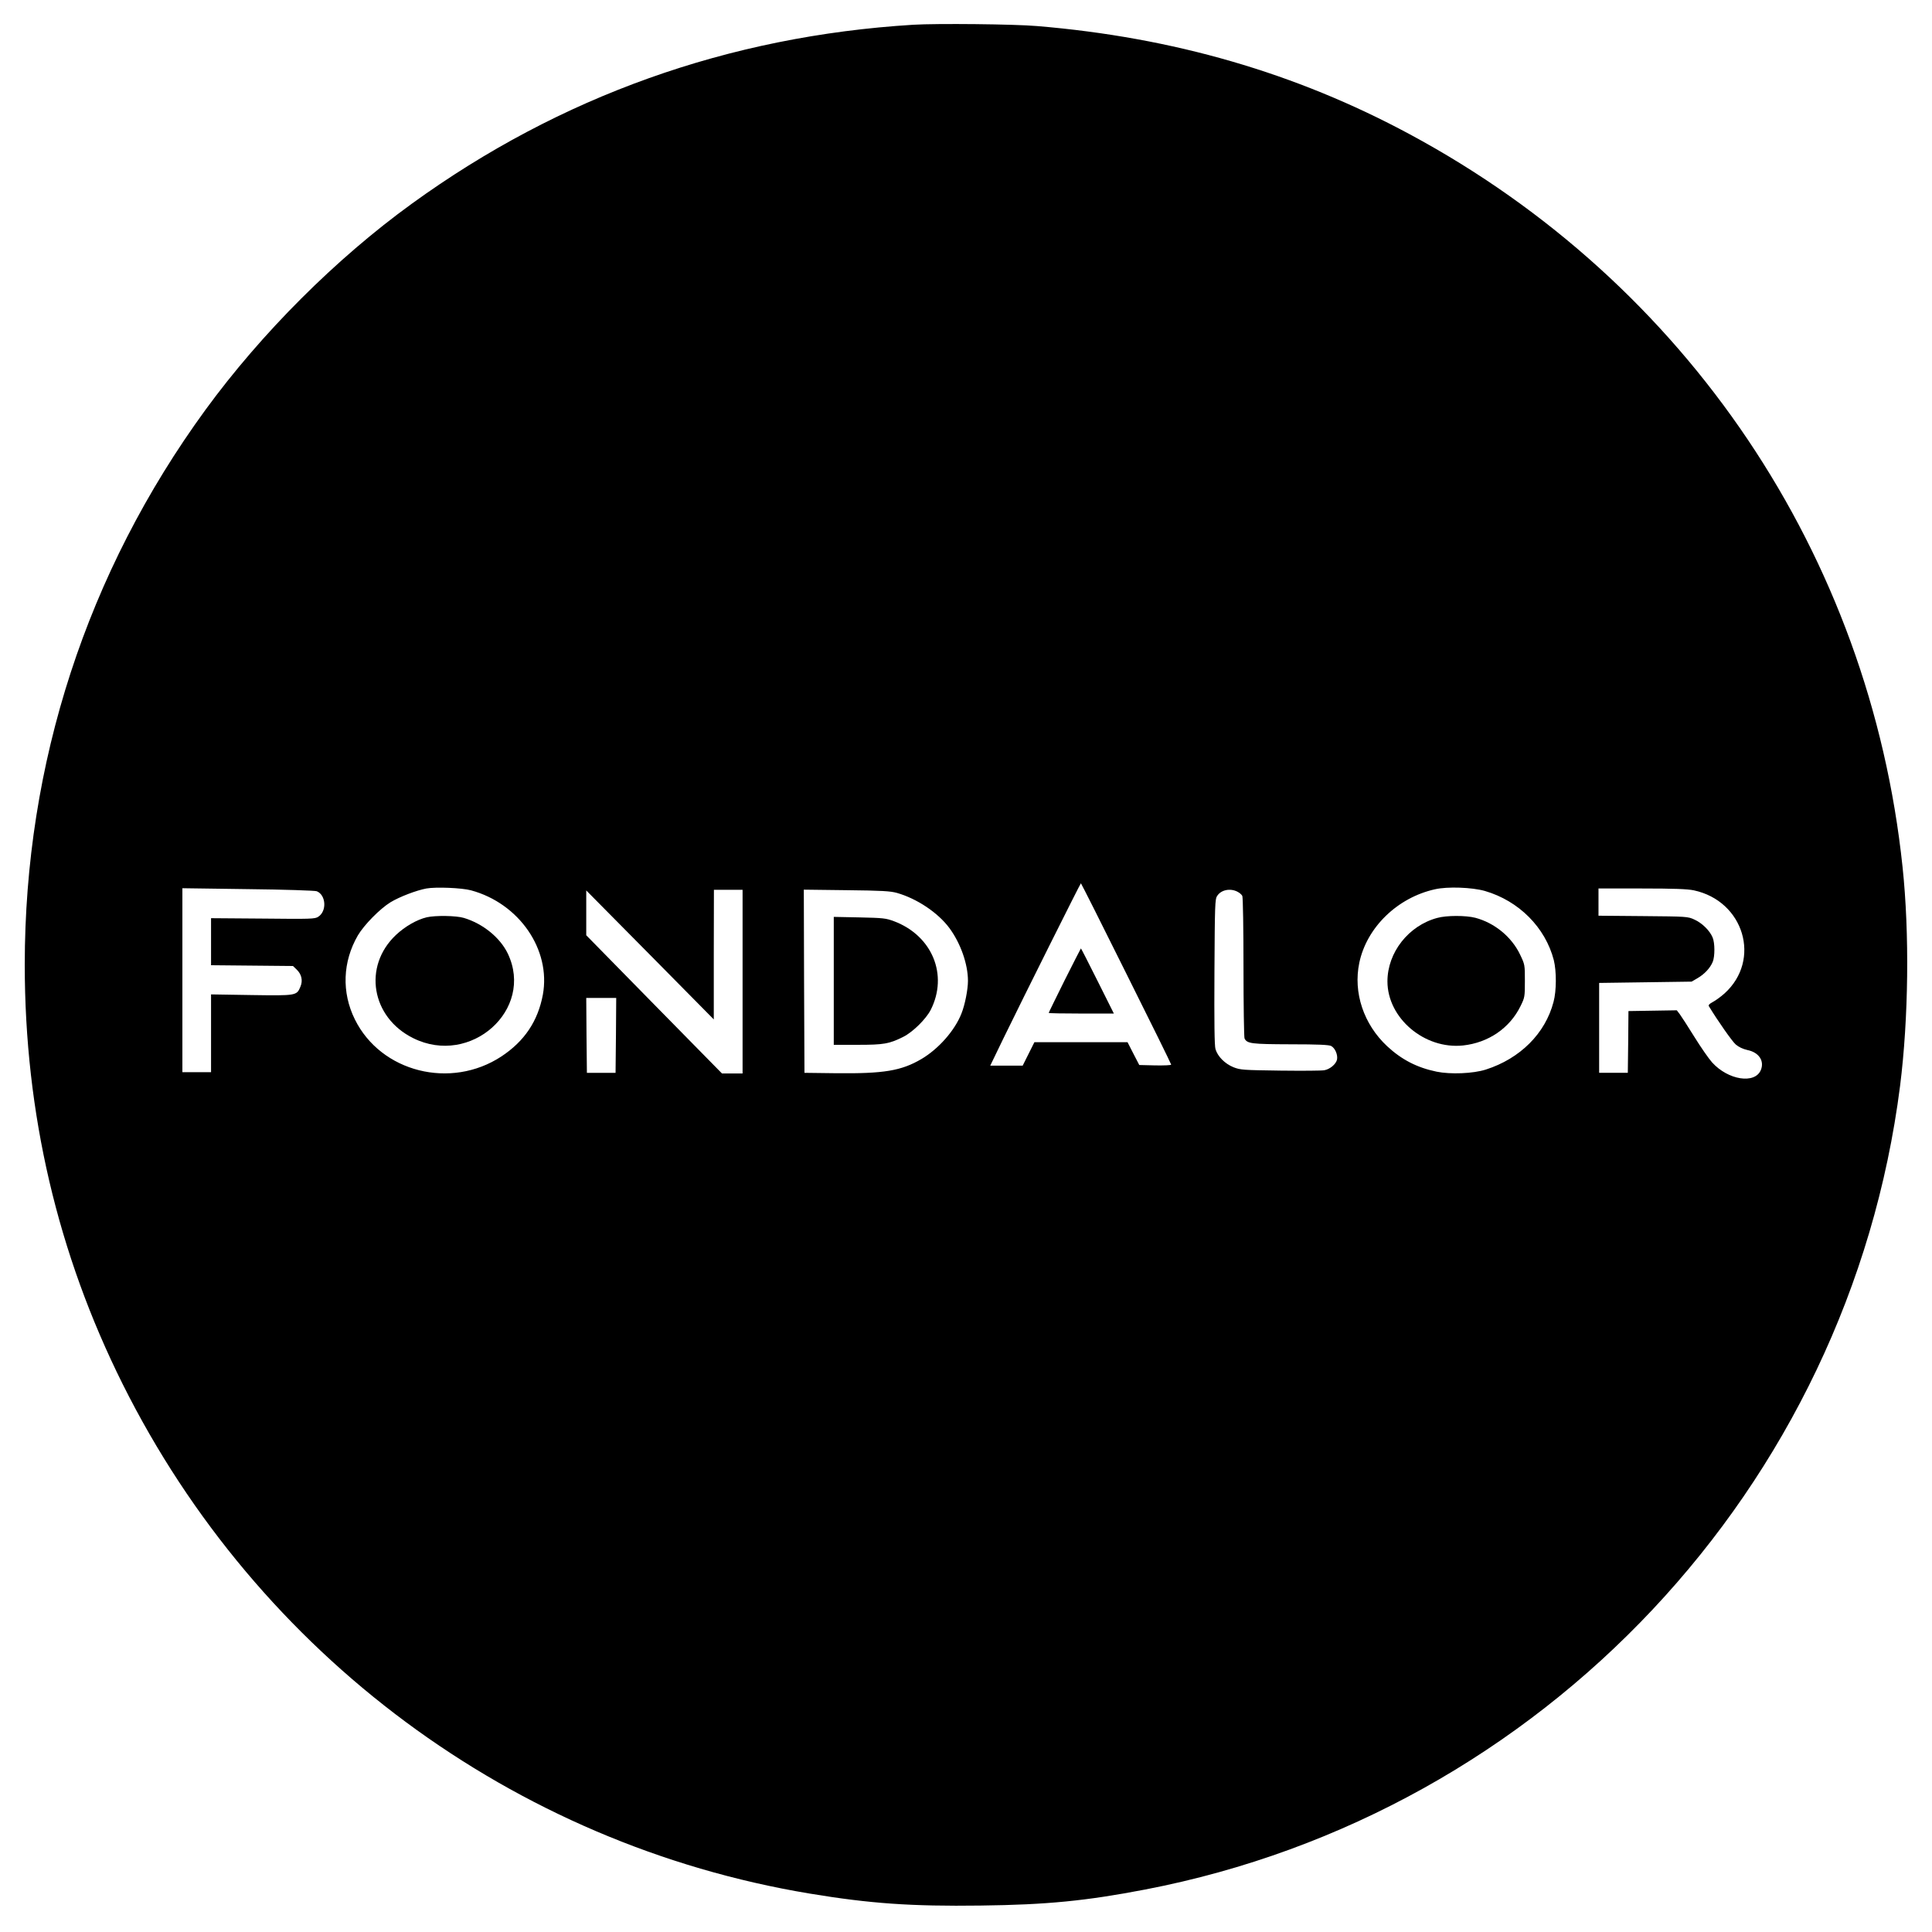<?xml version="1.0" standalone="no"?>
<!DOCTYPE svg PUBLIC "-//W3C//DTD SVG 20010904//EN"
 "http://www.w3.org/TR/2001/REC-SVG-20010904/DTD/svg10.dtd">
<svg version="1.0" xmlns="http://www.w3.org/2000/svg"
 width="1483pt" height="1483pt" viewBox="0 0 1483 1483"
 preserveAspectRatio="xMidYMid meet">
<g transform="translate(0,1483) scale(0.1,-0.1)"
fill="#000000" stroke="none">
<path d="M7010 14640 c-1417 -87 -2711 -549 -3848 -1373 -583 -422 -1155 -994
-1585 -1583 -910 -1248 -1387 -2714 -1387 -4259 0 -1140 252 -2218 752 -3220
1038 -2079 2998 -3532 5273 -3910 464 -77 782 -99 1312 -92 509 6 810 36 1263
123 3053 587 5403 3088 5795 6169 65 517 73 1171 19 1680 -252 2394 -1656
4481 -3784 5625 -873 470 -1814 743 -2860 830 -171 15 -772 21 -950 10z m1635
-7282 c190 -380 345 -695 345 -700 0 -5 -55 -7 -122 -6 l-123 3 -45 87 -45 88
-357 0 -358 0 -45 -90 -45 -90 -125 0 -124 0 103 213 c152 312 589 1187 593
1187 2 0 159 -311 348 -692z m-5030 638 c370 -100 615 -455 552 -801 -38 -203
-141 -357 -318 -474 -389 -256 -925 -121 -1125 284 -103 208 -94 443 23 645
48 81 169 204 250 254 71 43 200 92 276 106 73 13 271 5 342 -14z m7783 -5
c261 -76 464 -280 529 -531 21 -85 21 -235 -2 -320 -63 -243 -257 -436 -520
-520 -97 -31 -272 -38 -378 -16 -150 31 -268 92 -379 195 -181 169 -262 412
-214 641 57 271 292 500 581 564 97 22 284 15 383 -13z m-8967 -2 c71 -28 80
-152 12 -196 -25 -17 -55 -18 -425 -14 l-398 3 0 -180 0 -181 314 -3 315 -3
29 -28 c37 -36 48 -84 28 -131 -29 -69 -30 -69 -376 -64 l-310 5 0 -299 0
-298 -110 0 -110 0 0 706 0 706 503 -7 c285 -3 513 -11 528 -16z m10570 7
c386 -82 521 -535 236 -792 -28 -25 -68 -54 -89 -65 -25 -13 -36 -24 -31 -32
69 -114 178 -269 206 -294 23 -20 55 -35 90 -43 89 -18 132 -84 103 -154 -46
-109 -251 -77 -374 59 -26 29 -87 117 -136 196 -49 79 -100 158 -112 174 l-23
30 -185 -3 -186 -3 -2 -237 -3 -237 -110 0 -110 0 0 345 0 345 355 5 355 5 46
27 c53 31 96 77 116 125 17 42 17 145 -1 187 -22 53 -81 111 -139 137 -51 24
-59 24 -394 27 l-343 3 0 105 0 104 333 0 c246 0 349 -4 398 -14z m-7301 -701
l0 -705 -79 0 -79 0 -521 530 -521 531 0 172 0 172 490 -495 489 -495 0 498 1
497 110 0 110 0 0 -705z m1185 681 c154 -44 315 -152 402 -269 86 -116 143
-277 143 -406 0 -66 -23 -184 -50 -251 -51 -130 -175 -271 -307 -349 -155 -91
-289 -113 -658 -109 l-240 3 -3 703 -2 703 327 -4 c272 -3 338 -7 388 -21z
m2614 9 c16 -8 32 -22 37 -32 5 -10 9 -256 9 -548 0 -291 4 -537 8 -546 20
-40 51 -44 352 -45 213 0 296 -4 313 -13 30 -16 52 -67 45 -104 -7 -34 -53
-74 -97 -82 -18 -4 -169 -5 -337 -3 -288 4 -307 5 -361 26 -66 27 -121 82
-138 139 -8 26 -10 206 -8 593 3 516 4 558 21 583 30 47 101 61 156 32z
m-4771 -1102 l-3 -288 -110 0 -110 0 -3 288 -2 287 115 0 115 0 -2 -287z"/>
<path d="M8172 7305 c-67 -135 -122 -247 -122 -250 0 -3 113 -5 250 -5 l250 0
-125 250 c-69 138 -126 250 -128 250 -1 0 -57 -110 -125 -245z"/>
<path d="M3276 7789 c-76 -18 -167 -70 -237 -136 -255 -241 -189 -633 133
-792 441 -219 931 219 726 649 -59 123 -191 230 -337 274 -60 18 -219 20 -285
5z"/>
<path d="M11032 7784 c-220 -59 -382 -265 -382 -487 0 -282 284 -523 580 -492
195 21 359 133 442 303 32 65 33 71 33 192 0 124 0 126 -37 203 -65 136 -196
243 -343 282 -73 19 -222 19 -293 -1z"/>
<path d="M6400 7301 l0 -491 183 0 c201 0 243 7 352 62 73 37 173 136 209 206
136 268 12 569 -280 680 -64 24 -84 26 -266 30 l-198 4 0 -491z"/>
</g>
</svg>
